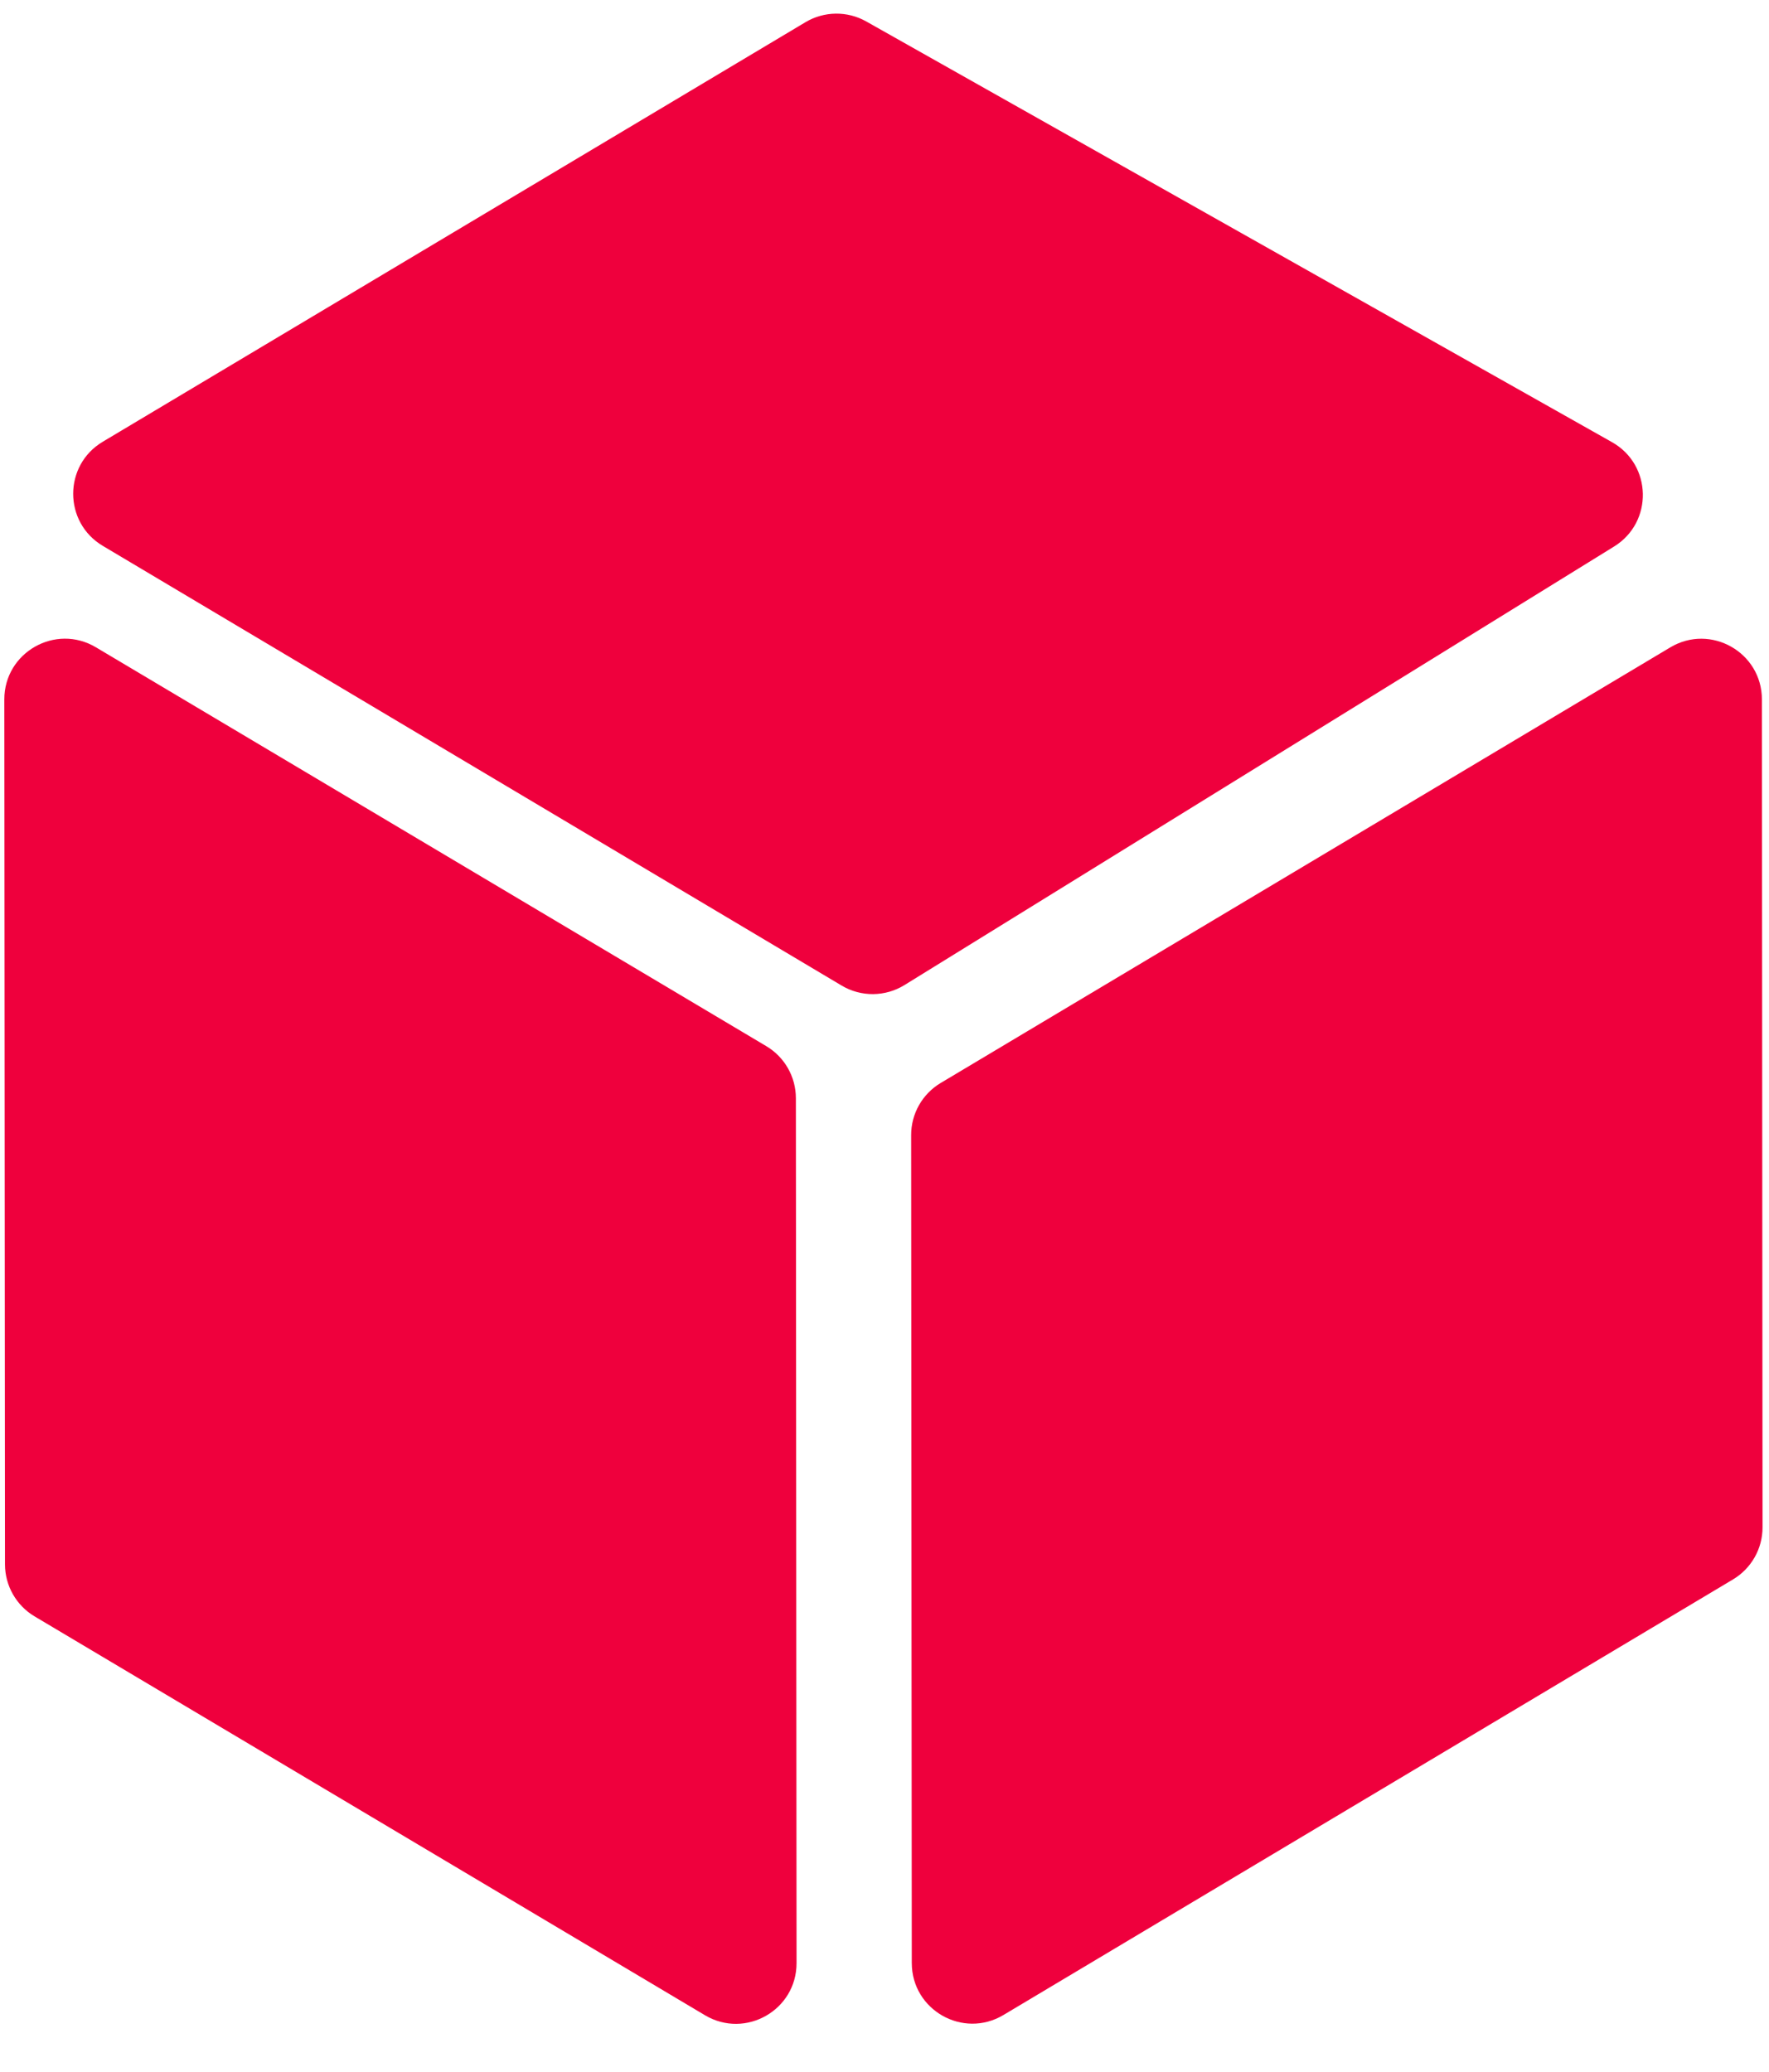 <?xml version="1.0" encoding="UTF-8"?> <svg xmlns="http://www.w3.org/2000/svg" width="292" height="342" viewBox="0 0 292 342" fill="none"><path d="M150.399 187.344C150.396 183.821 152.247 180.556 155.273 178.75L275.703 106.853C282.366 102.875 290.823 107.672 290.829 115.431L290.934 252.094C290.937 255.617 289.086 258.882 286.06 260.688L165.63 332.586C158.967 336.564 150.51 331.767 150.504 324.007L150.399 187.344Z" fill="#EF003D"></path><path d="M16.967 90.096C10.457 86.222 10.45 76.799 16.954 72.916L132.95 3.666C136.031 1.826 139.863 1.779 142.989 3.543L266.091 72.984C272.719 76.723 272.908 86.2 266.435 90.201L149.301 162.587C146.131 164.546 142.133 164.58 138.93 162.674L16.967 90.096Z" fill="#EF003D"></path><path d="M0.824 258.205C0.827 261.728 2.684 264.99 5.712 266.791L116.369 332.623C123.038 336.59 131.488 331.78 131.482 324.021L131.372 181.255C131.369 177.732 129.512 174.47 126.484 172.669L15.827 106.837C9.158 102.869 0.708 107.679 0.714 115.439L0.824 258.205Z" fill="#EF003D"></path></svg> 